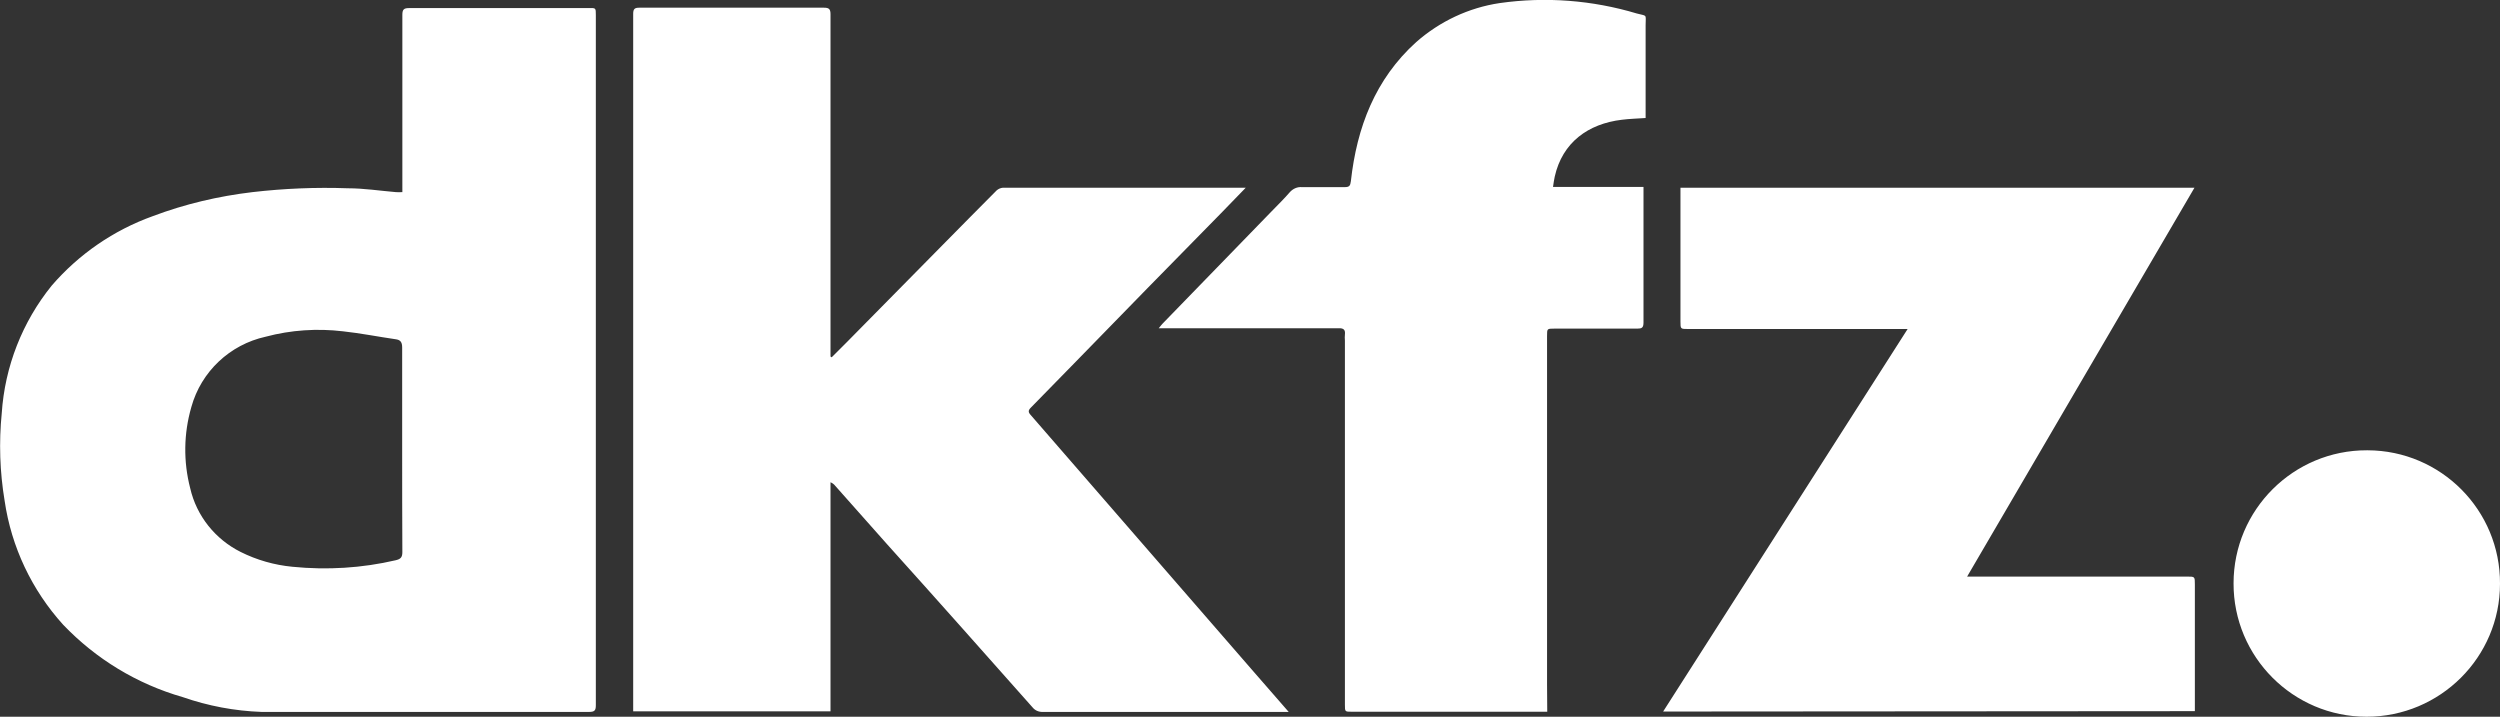 <?xml version="1.0" encoding="utf-8"?>
<!-- Generator: Adobe Illustrator 23.0.2, SVG Export Plug-In . SVG Version: 6.00 Build 0)  -->
<svg version="1.1" id="Layer_1" xmlns="http://www.w3.org/2000/svg" xmlns:xlink="http://www.w3.org/1999/xlink" x="0px" y="0px"
	 viewBox="0 0 129.86 37.23" style="enable-background:new 0 0 129.86 37.23;" xml:space="preserve">
<rect x="0" y="0" width="129.86" height="37.23" fill="#333333" stroke="none"/>
<style type="text/css">
	.st0{fill:#FFFFFF;}
</style>
<path class="st0" d="M30.95,0.78c0,11.95,0,23.9,0,35.85c0,0.27-0.06,0.35-0.35,0.35c-5.67,0-11.34,0-17.01,0
	c-1.4-0.05-2.78-0.31-4.1-0.77c-2.37-0.68-4.51-1.98-6.21-3.76c-1.63-1.8-2.69-4.04-3.04-6.44c-0.25-1.5-0.3-3.03-0.15-4.54
	c0.16-2.43,1.07-4.75,2.6-6.64c1.41-1.63,3.21-2.87,5.24-3.6c1.67-0.63,3.41-1.04,5.18-1.25c1.64-0.19,3.3-0.26,4.96-0.2
	c0.84,0,1.66,0.13,2.5,0.2c0.09,0.01,0.19,0,0.33,0V9.6c0-2.94,0-5.91,0-8.83c0-0.28,0.08-0.35,0.35-0.35c3.11,0,6.22,0,9.33,0
	C30.95,0.41,30.95,0.41,30.95,0.78z M20.9,28.68c-0.01-1.77-0.01-3.55-0.01-5.33c0-1.77,0-3.53,0-5.3c0-0.28-0.09-0.4-0.35-0.43
	c-0.9-0.13-1.8-0.31-2.72-0.41c-1.34-0.16-2.71-0.07-4.02,0.28c-1.86,0.41-3.35,1.81-3.86,3.65c-0.4,1.38-0.42,2.83-0.06,4.22
	c0.33,1.44,1.3,2.65,2.62,3.31c0.84,0.42,1.75,0.68,2.69,0.77c1.8,0.18,3.61,0.07,5.37-0.34C20.81,29.04,20.9,28.95,20.9,28.68z
	 M85.02,0.7c-2.3-0.69-4.73-0.88-7.12-0.54c-1.61,0.24-3.11,0.95-4.33,2.02c-2.14,1.93-3.09,4.44-3.4,7.23
	c-0.03,0.24-0.08,0.31-0.32,0.31c-0.75,0-1.49,0-2.23,0c-0.23-0.02-0.45,0.08-0.61,0.25c-0.3,0.35-0.63,0.67-0.95,1l-5.67,5.84
	c-0.06,0.06-0.11,0.13-0.2,0.24h7.74c0.54,0,1.07,0,1.61,0c0.26-0.01,0.35,0.09,0.32,0.33c-0.01,0.1-0.01,0.2,0,0.31v18.91
	c0,0.37,0,0.37,0.35,0.37h10.16l-0.01-1.39V23.55c0-2.04,0-4.07,0-6.1c0-0.38,0-0.38,0.38-0.38c1.42,0,2.86,0,4.3,0
	c0.24,0,0.33-0.04,0.33-0.32c0-2.24,0-4.49,0-6.74c0-0.09,0-0.18,0-0.3h-4.7c0.03-0.19,0.05-0.37,0.09-0.54
	c0.4-1.77,1.73-2.74,3.49-2.95c0.4-0.05,0.8-0.06,1.23-0.09V5.81c0-1.5,0-3,0-4.5C85.49,0.7,85.56,0.85,85.02,0.7z M113.61,29.95
	h-10.97c-0.13,0-0.27,0-0.46,0c3.95-6.77,7.88-13.47,11.81-20.2H87.29v6.95c0,0.39,0,0.39,0.4,0.39h10.96c0.13,0,0.25,0,0.44,0
	L86.39,36.96l27.62-0.02v-6.58C114.01,29.95,114.01,29.95,113.61,29.95z M122.98,23.39c-0.01,0-0.02,0-0.03,0
	c-3.82-0.01-6.93,3.09-6.93,6.91c-0.01,3.82,3.09,6.93,6.91,6.93s6.93-3.09,6.93-6.91c0,0,0,0,0,0
	C129.88,26.51,126.8,23.4,122.98,23.39z M53.55,21.57c-0.15-0.16-0.15-0.25,0-0.4c0.75-0.76,1.49-1.53,2.24-2.29
	c2.55-2.62,5.09-5.22,7.63-7.8l1.29-1.33h-0.18c-4.15,0-8.29,0-12.43,0c-0.12,0.01-0.24,0.06-0.33,0.14
	c-0.95,0.95-1.89,1.91-2.84,2.87l-4.92,4.99c-0.27,0.27-0.54,0.54-0.81,0.81l-0.06-0.04v-0.35c0-5.81,0-11.62,0-17.43
	c0-0.27-0.08-0.34-0.34-0.34c-3.2,0-6.39,0-9.59,0c-0.24,0-0.32,0.06-0.32,0.32c0,11.98,0,23.96,0,35.93v0.3h10.25v-11.9
	c0.09,0.04,0.18,0.1,0.24,0.18l2.69,3.03c2.54,2.82,5.06,5.66,7.57,8.49c0.13,0.16,0.33,0.24,0.54,0.23h12.76l-1.83-2.1L53.55,21.57
	z"/>
</svg>
